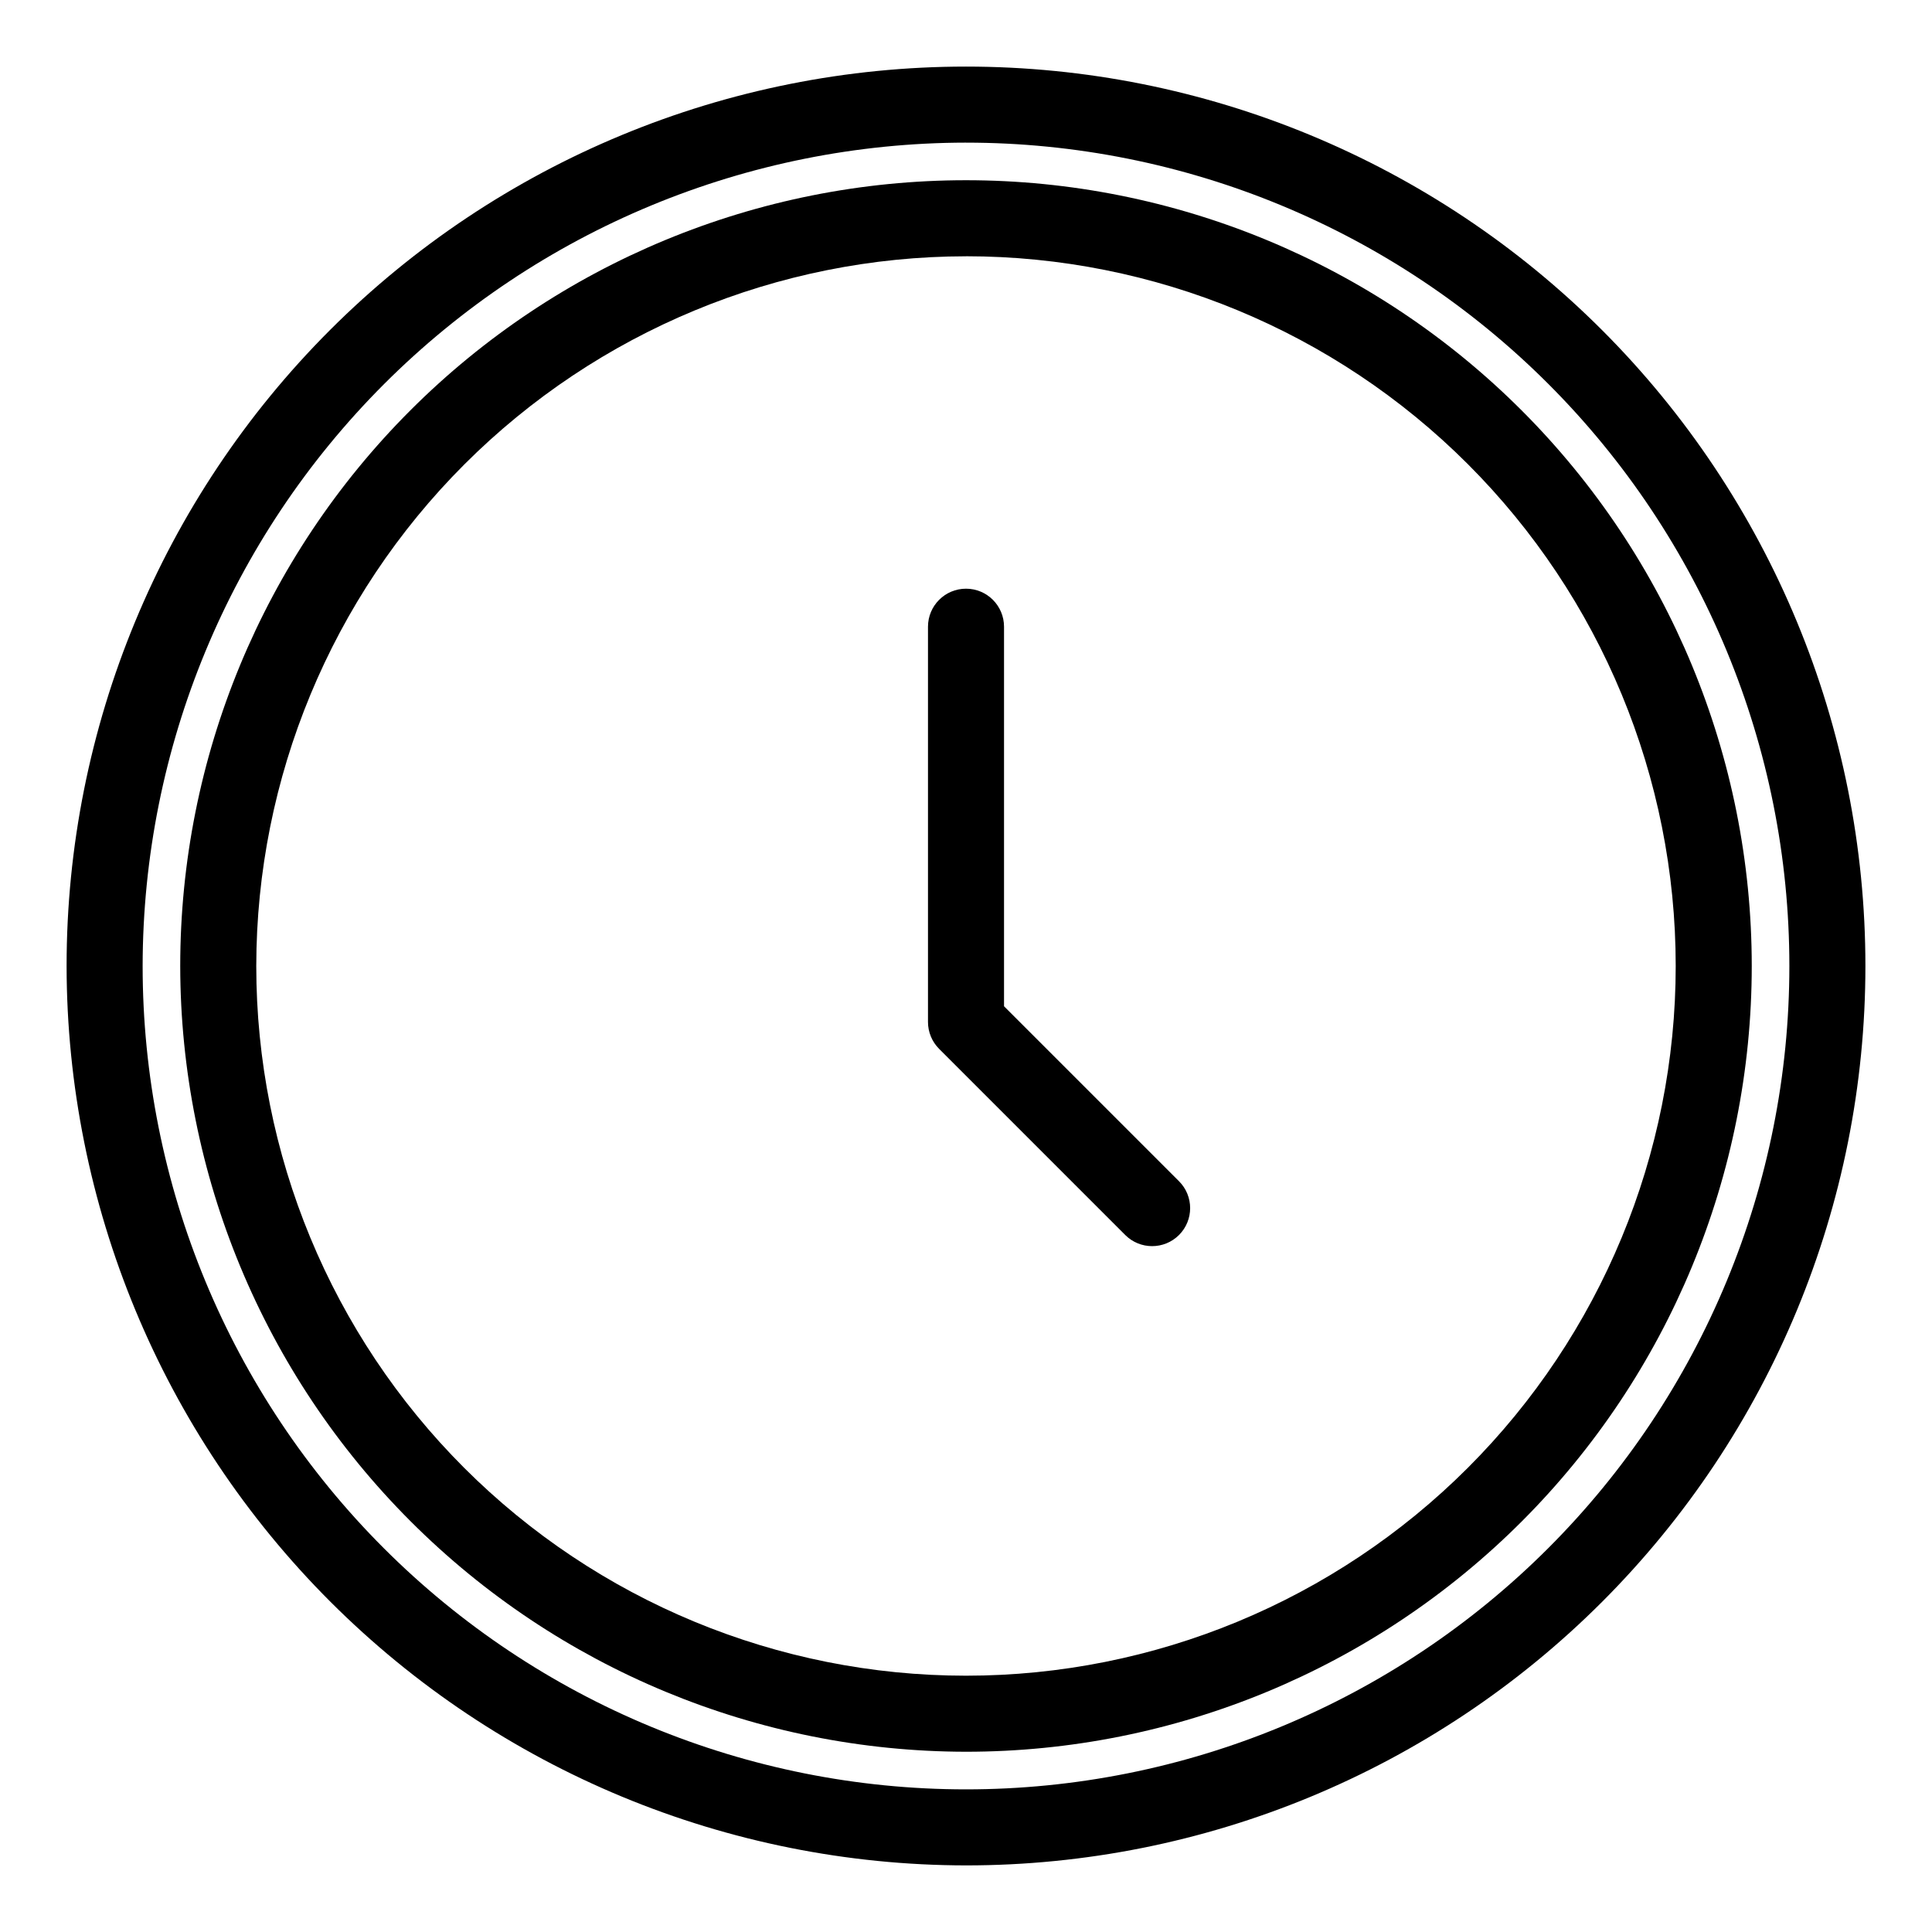<?xml version="1.0" encoding="UTF-8"?>
<!-- Uploaded to: SVG Repo, www.svgrepo.com, Generator: SVG Repo Mixer Tools -->
<svg fill="#000000" width="800px" height="800px" version="1.1" viewBox="144 144 512 512" xmlns="http://www.w3.org/2000/svg">
 <g>
  <path d="m400 608.23c55.227 0 108.19-21.941 147.24-60.992 39.051-39.051 60.992-92.016 60.992-147.24 0-55.23-21.941-108.2-60.992-147.25-39.051-39.051-92.016-60.988-147.24-60.988-55.23 0-108.2 21.938-147.25 60.988-39.051 39.051-60.988 92.016-60.988 147.25 0.062 55.207 22.02 108.14 61.059 147.17 39.039 39.039 91.965 61 147.18 61.062zm0-396.32c49.883 0 97.719 19.812 132.99 55.086 35.273 35.273 55.09 83.113 55.09 133s-19.816 97.719-55.09 132.99c-35.273 35.273-83.109 55.09-132.99 55.09s-97.723-19.816-133-55.09c-35.273-35.273-55.086-83.109-55.086-132.99 0.055-49.867 19.887-97.672 55.148-132.93 35.262-35.262 83.066-55.094 132.93-55.148z"/>
  <path d="m400 638.35c63.215 0 123.84-25.113 168.54-69.812 44.699-44.699 69.812-105.32 69.812-168.54s-25.113-123.84-69.812-168.54c-44.699-44.699-105.32-69.812-168.54-69.812s-123.84 25.113-168.54 69.812-69.812 105.33-69.812 168.54c0.074 63.191 25.207 123.78 69.891 168.46 44.688 44.684 105.27 69.82 168.46 69.891zm0-456.55c57.867 0 113.37 22.992 154.29 63.91 40.922 40.922 63.91 96.422 63.91 154.29 0 57.867-22.988 113.37-63.91 154.29-40.922 40.922-96.422 63.91-154.29 63.91-57.871 0-113.37-22.988-154.29-63.91-40.918-40.922-63.91-96.422-63.91-154.29 0.066-57.852 23.078-113.31 63.984-154.22s96.367-63.918 154.22-63.984z"/>
  <path d="m442.2 471.29c3.934 3.934 10.312 3.934 14.25 0 3.934-3.934 3.934-10.312 0-14.25l-46.371-46.371v-100.58c0-5.566-4.512-10.078-10.074-10.078-5.566 0-10.078 4.512-10.078 10.078v104.75c0 2.672 1.062 5.234 2.953 7.125z"/>
 </g>
</svg>